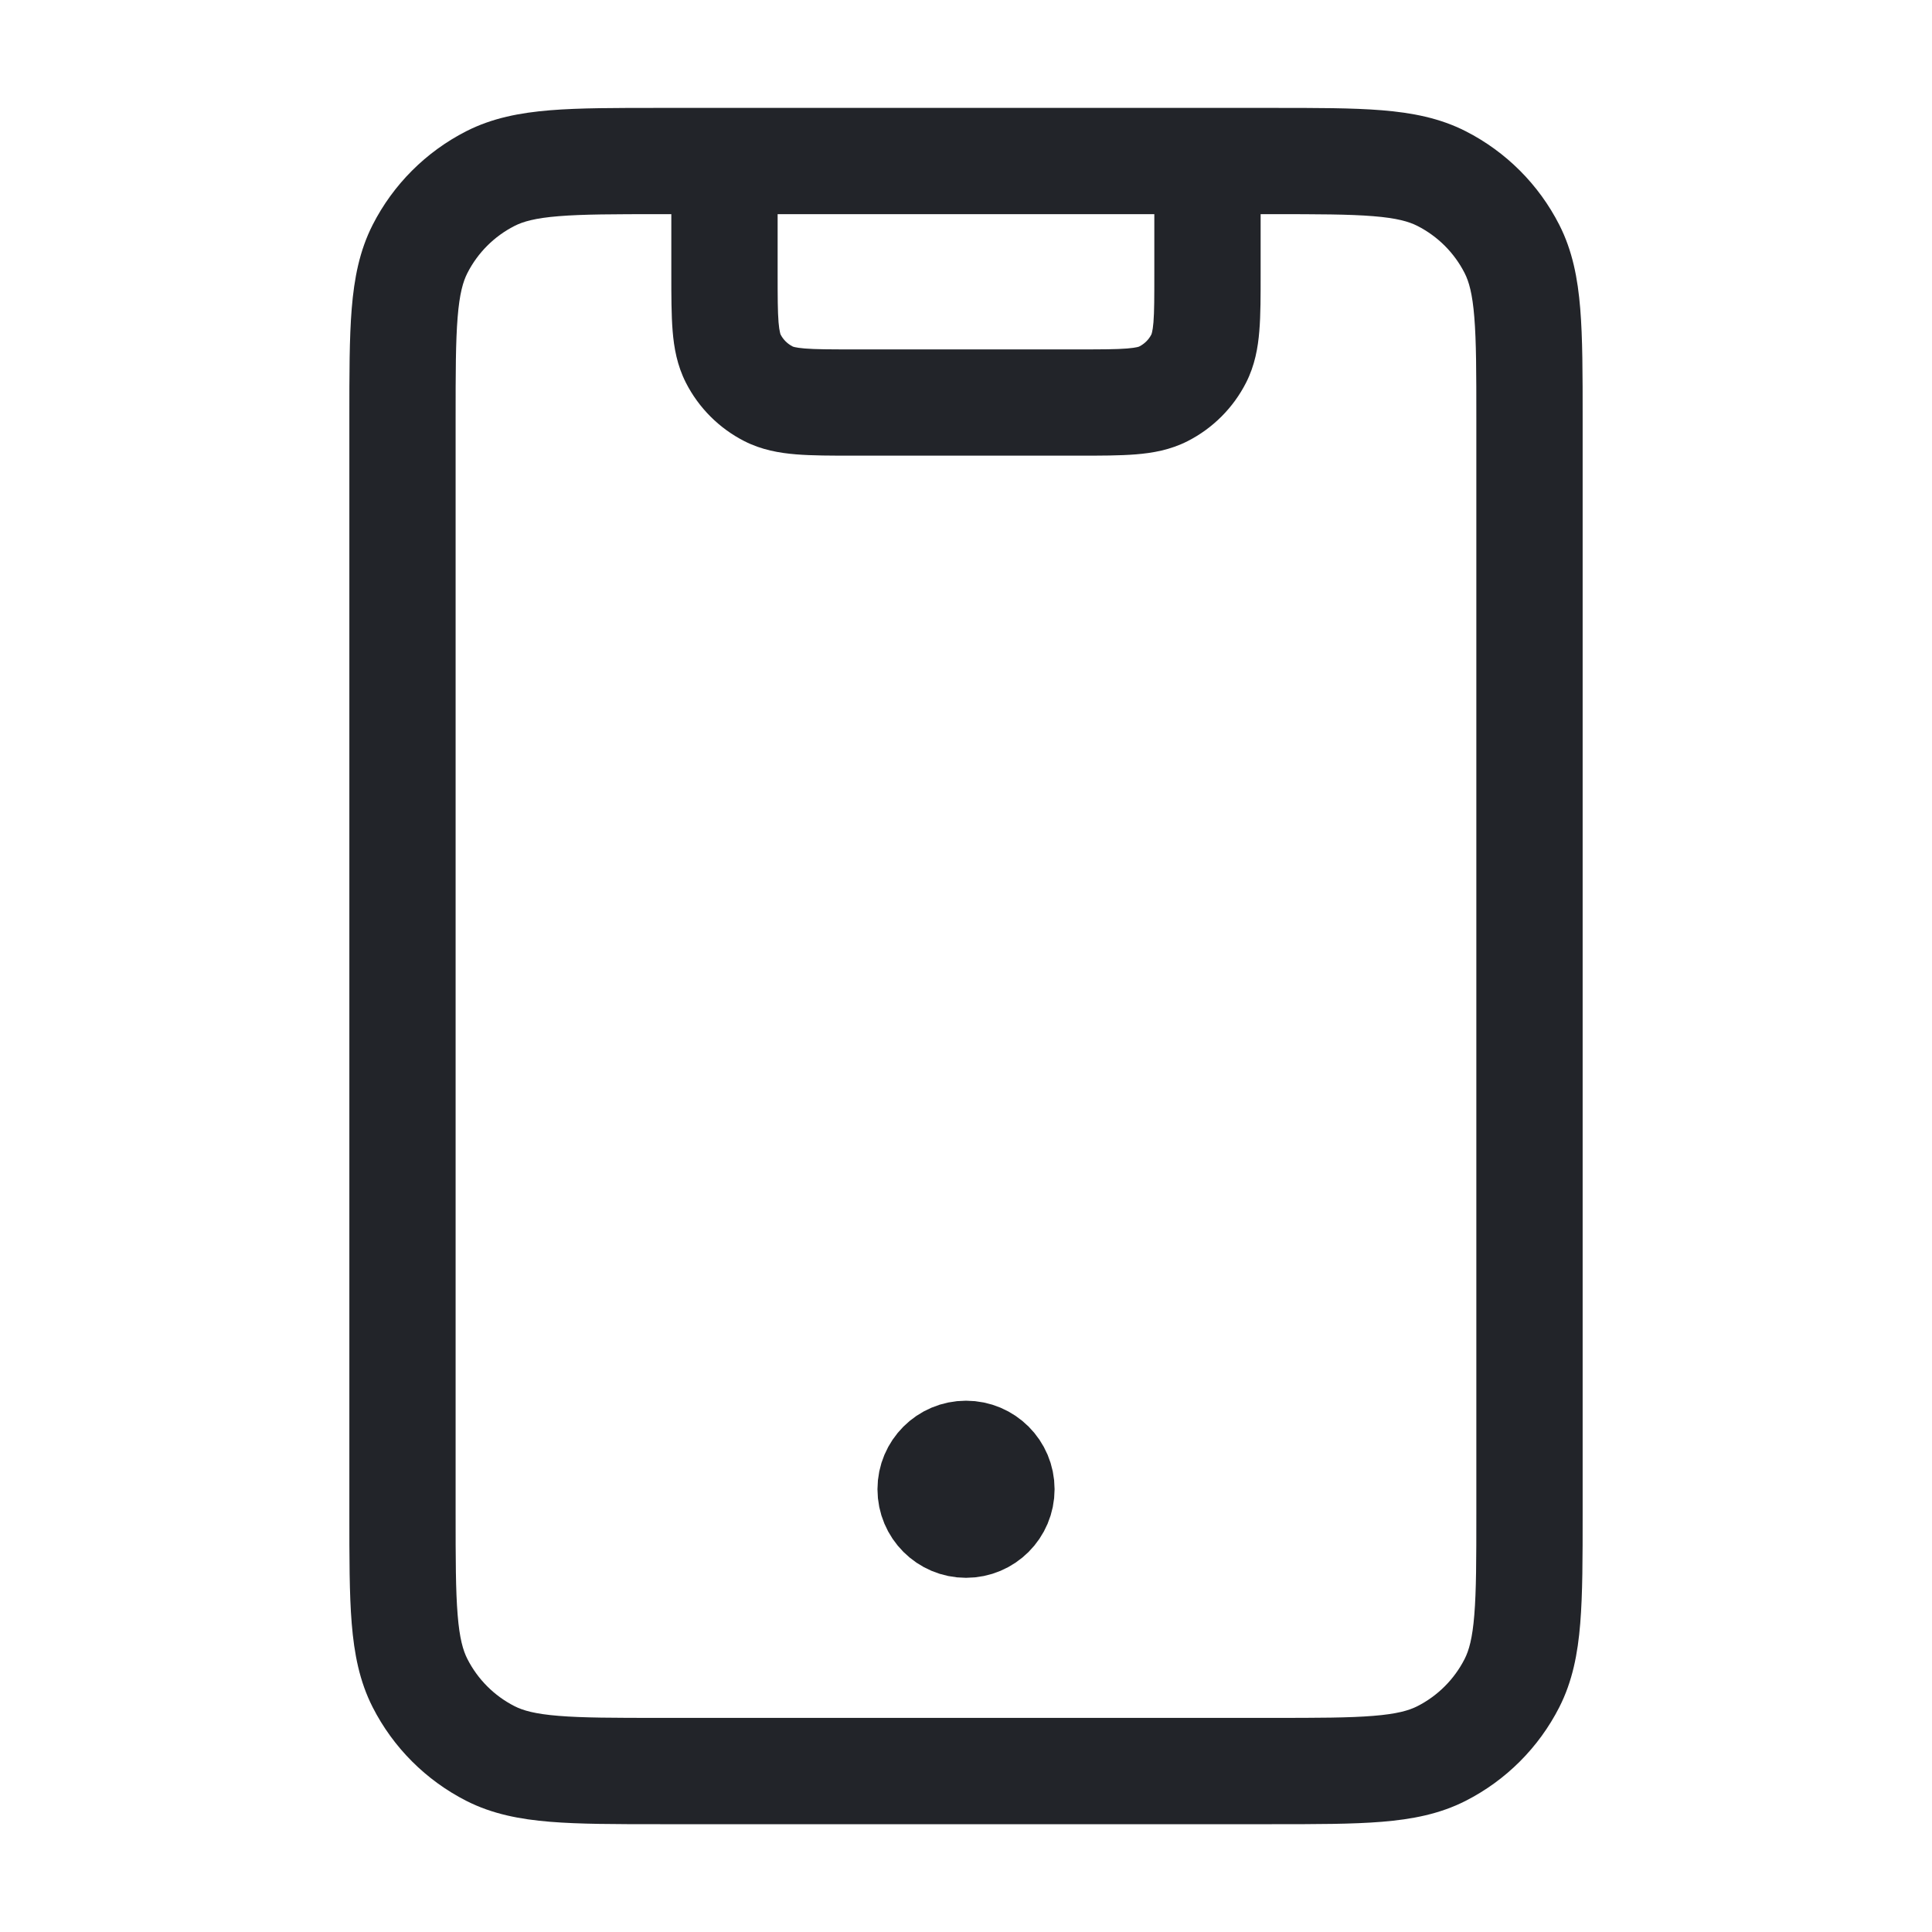 <?xml version="1.0" encoding="utf-8"?>
<svg xmlns="http://www.w3.org/2000/svg" fill="none" height="40" viewBox="0 0 40 40" width="40">
  <path d="M23.899 4.434H16.1V5.667C16.1 6.152 16.101 6.45 16.119 6.673C16.128 6.776 16.138 6.839 16.148 6.878C16.152 6.896 16.155 6.909 16.157 6.915C16.159 6.921 16.161 6.924 16.161 6.925C16.215 7.031 16.303 7.118 16.409 7.172C16.41 7.172 16.413 7.175 16.419 7.177C16.425 7.179 16.437 7.182 16.455 7.187C16.494 7.196 16.557 7.206 16.661 7.215C16.884 7.233 17.181 7.234 17.666 7.234H22.333C22.818 7.234 23.115 7.233 23.338 7.215C23.442 7.206 23.505 7.196 23.544 7.187C23.562 7.182 23.574 7.179 23.58 7.177C23.586 7.175 23.589 7.172 23.59 7.172C23.696 7.118 23.784 7.031 23.838 6.925C23.838 6.924 23.84 6.921 23.842 6.915C23.844 6.909 23.848 6.896 23.852 6.878C23.862 6.839 23.872 6.776 23.881 6.673C23.899 6.45 23.899 6.152 23.899 5.667V4.434ZM32.767 31.334C32.767 32.249 32.767 33.002 32.717 33.613C32.666 34.237 32.557 34.809 32.283 35.347C31.858 36.181 31.18 36.859 30.346 37.284C29.808 37.558 29.236 37.667 28.612 37.718C28.001 37.768 27.248 37.768 26.333 37.768H13.666C12.751 37.768 11.999 37.768 11.388 37.718C10.764 37.667 10.191 37.558 9.653 37.284C8.819 36.859 8.141 36.181 7.716 35.347C7.442 34.809 7.333 34.237 7.282 33.613C7.232 33.002 7.233 32.249 7.233 31.334V8.667C7.233 7.752 7.232 7 7.282 6.389C7.333 5.765 7.442 5.192 7.716 4.654C8.141 3.82 8.819 3.142 9.653 2.717C10.191 2.443 10.764 2.334 11.388 2.283C11.999 2.233 12.751 2.234 13.666 2.234H26.333C27.248 2.234 28.001 2.233 28.612 2.283C29.236 2.334 29.808 2.443 30.346 2.717C31.18 3.142 31.858 3.82 32.283 4.654C32.557 5.192 32.666 5.765 32.717 6.389C32.767 7 32.767 7.752 32.767 8.667V31.334ZM26.1 5.667C26.1 6.116 26.101 6.518 26.073 6.852C26.045 7.198 25.981 7.565 25.798 7.924C25.533 8.444 25.109 8.868 24.589 9.133C24.23 9.316 23.863 9.379 23.518 9.407C23.184 9.434 22.782 9.434 22.333 9.434H17.666C17.218 9.434 16.815 9.434 16.482 9.407C16.137 9.379 15.769 9.316 15.41 9.133C14.89 8.868 14.466 8.444 14.201 7.924C14.018 7.565 13.954 7.198 13.926 6.852C13.899 6.518 13.899 6.116 13.899 5.667V4.434H13.666C12.715 4.434 12.067 4.435 11.566 4.476C11.079 4.515 10.828 4.588 10.652 4.678C10.232 4.892 9.891 5.233 9.677 5.653C9.587 5.829 9.514 6.08 9.475 6.567C9.434 7.068 9.433 7.716 9.433 8.667V31.334C9.433 32.285 9.434 32.933 9.475 33.434C9.514 33.921 9.587 34.172 9.677 34.348C9.891 34.768 10.232 35.11 10.652 35.324C10.828 35.414 11.079 35.486 11.566 35.525C12.067 35.566 12.715 35.567 13.666 35.567H26.333C27.285 35.567 27.932 35.566 28.433 35.525C28.92 35.486 29.171 35.414 29.347 35.324C29.767 35.11 30.109 34.768 30.323 34.348C30.413 34.172 30.485 33.921 30.524 33.434C30.565 32.933 30.566 32.285 30.566 31.334V8.667C30.566 7.716 30.565 7.068 30.524 6.567C30.485 6.08 30.413 5.829 30.323 5.653C30.109 5.233 29.767 4.892 29.347 4.678C29.171 4.588 28.92 4.515 28.433 4.476C27.932 4.435 27.285 4.434 26.333 4.434H26.1V5.667Z" fill="#222429"/>
  <path d="M20 30.833H20.017M20.834 30.833C20.834 31.294 20.461 31.667 20 31.667C19.54 31.667 19.167 31.294 19.167 30.833C19.167 30.373 19.54 30 20 30C20.461 30 20.834 30.373 20.834 30.833Z" stroke="#222429" stroke-linecap="round" stroke-linejoin="round" stroke-width="2"/>
</svg>